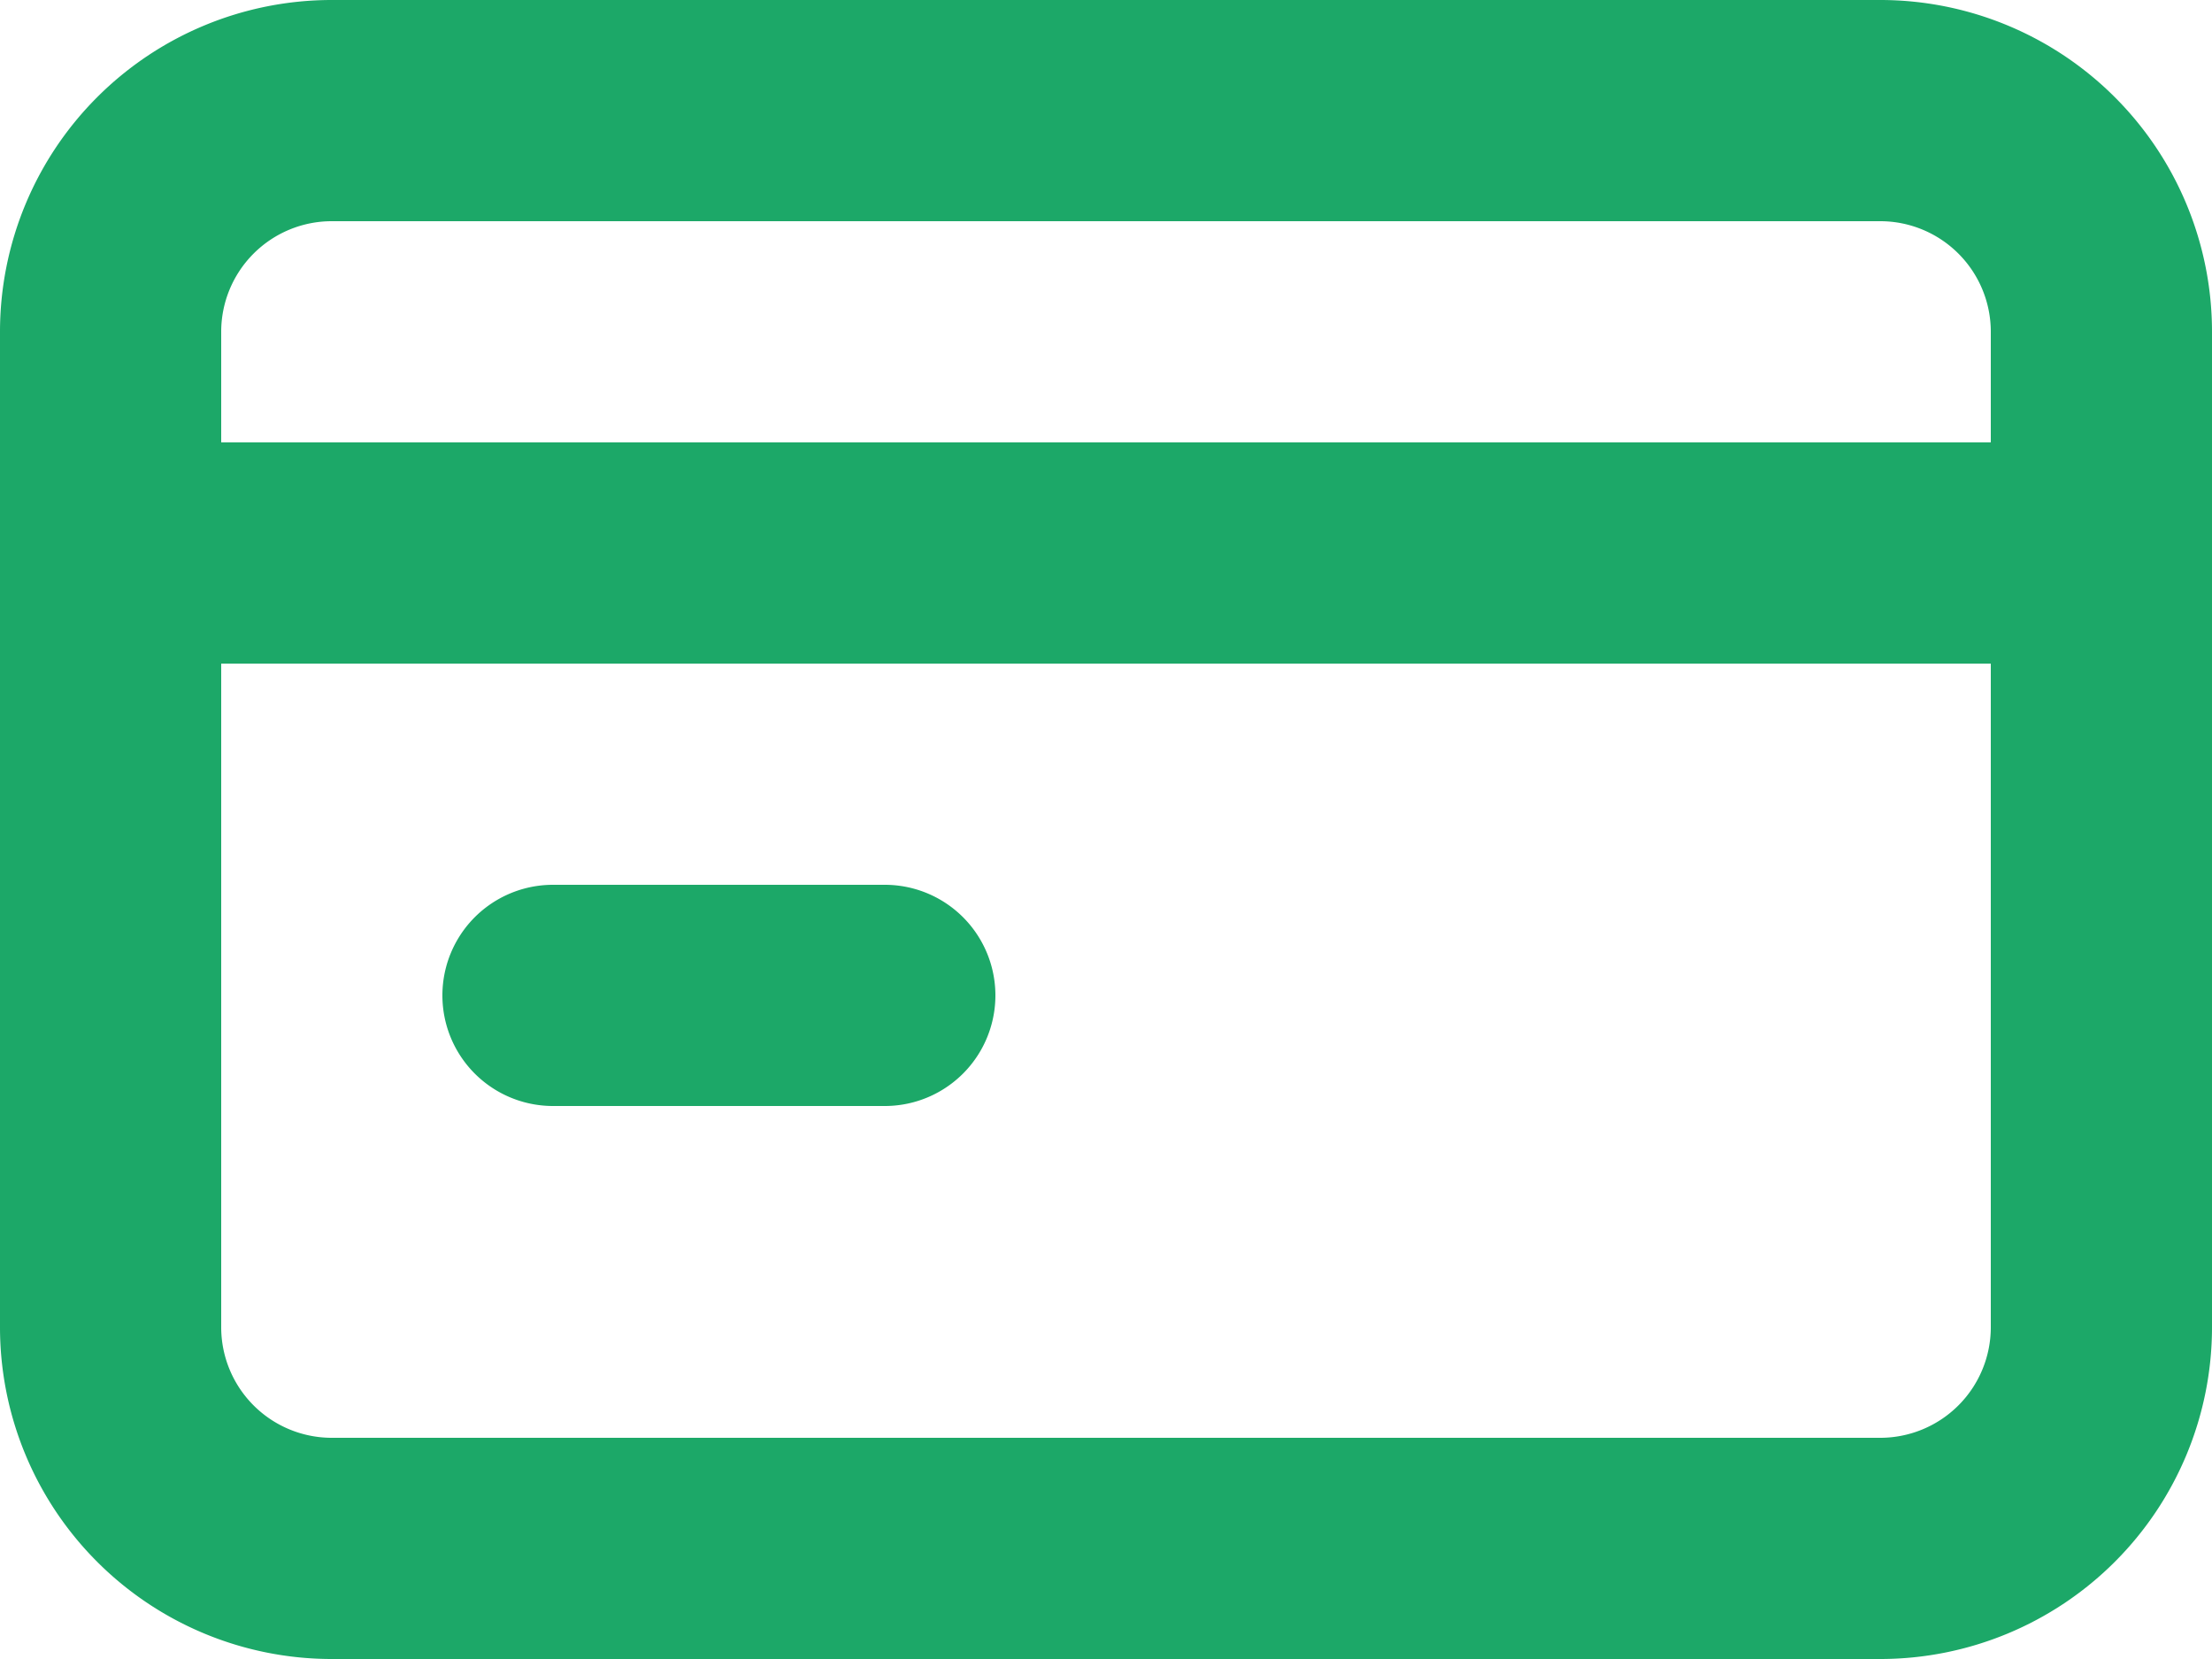 <svg xmlns="http://www.w3.org/2000/svg" width="40" height="30" viewBox="0 0 40 30">
  <path id="credit-card-icon" d="M12,25h6a2,2,0,1,0,0-4H12a2,2,0,1,0,0,4ZM36,5H8a6,6,0,0,0-6,6V29a6,6,0,0,0,6,6H36a6,6,0,0,0,6-6V11A6,6,0,0,0,36,5Zm2,24a2,2,0,0,1-2,2H8a2,2,0,0,1-2-2V17H38Zm0-16H6V11A2,2,0,0,1,8,9H36a2,2,0,0,1,2,2Z" transform="translate(-2 -5)" fill="#1ca868"/>
</svg>
